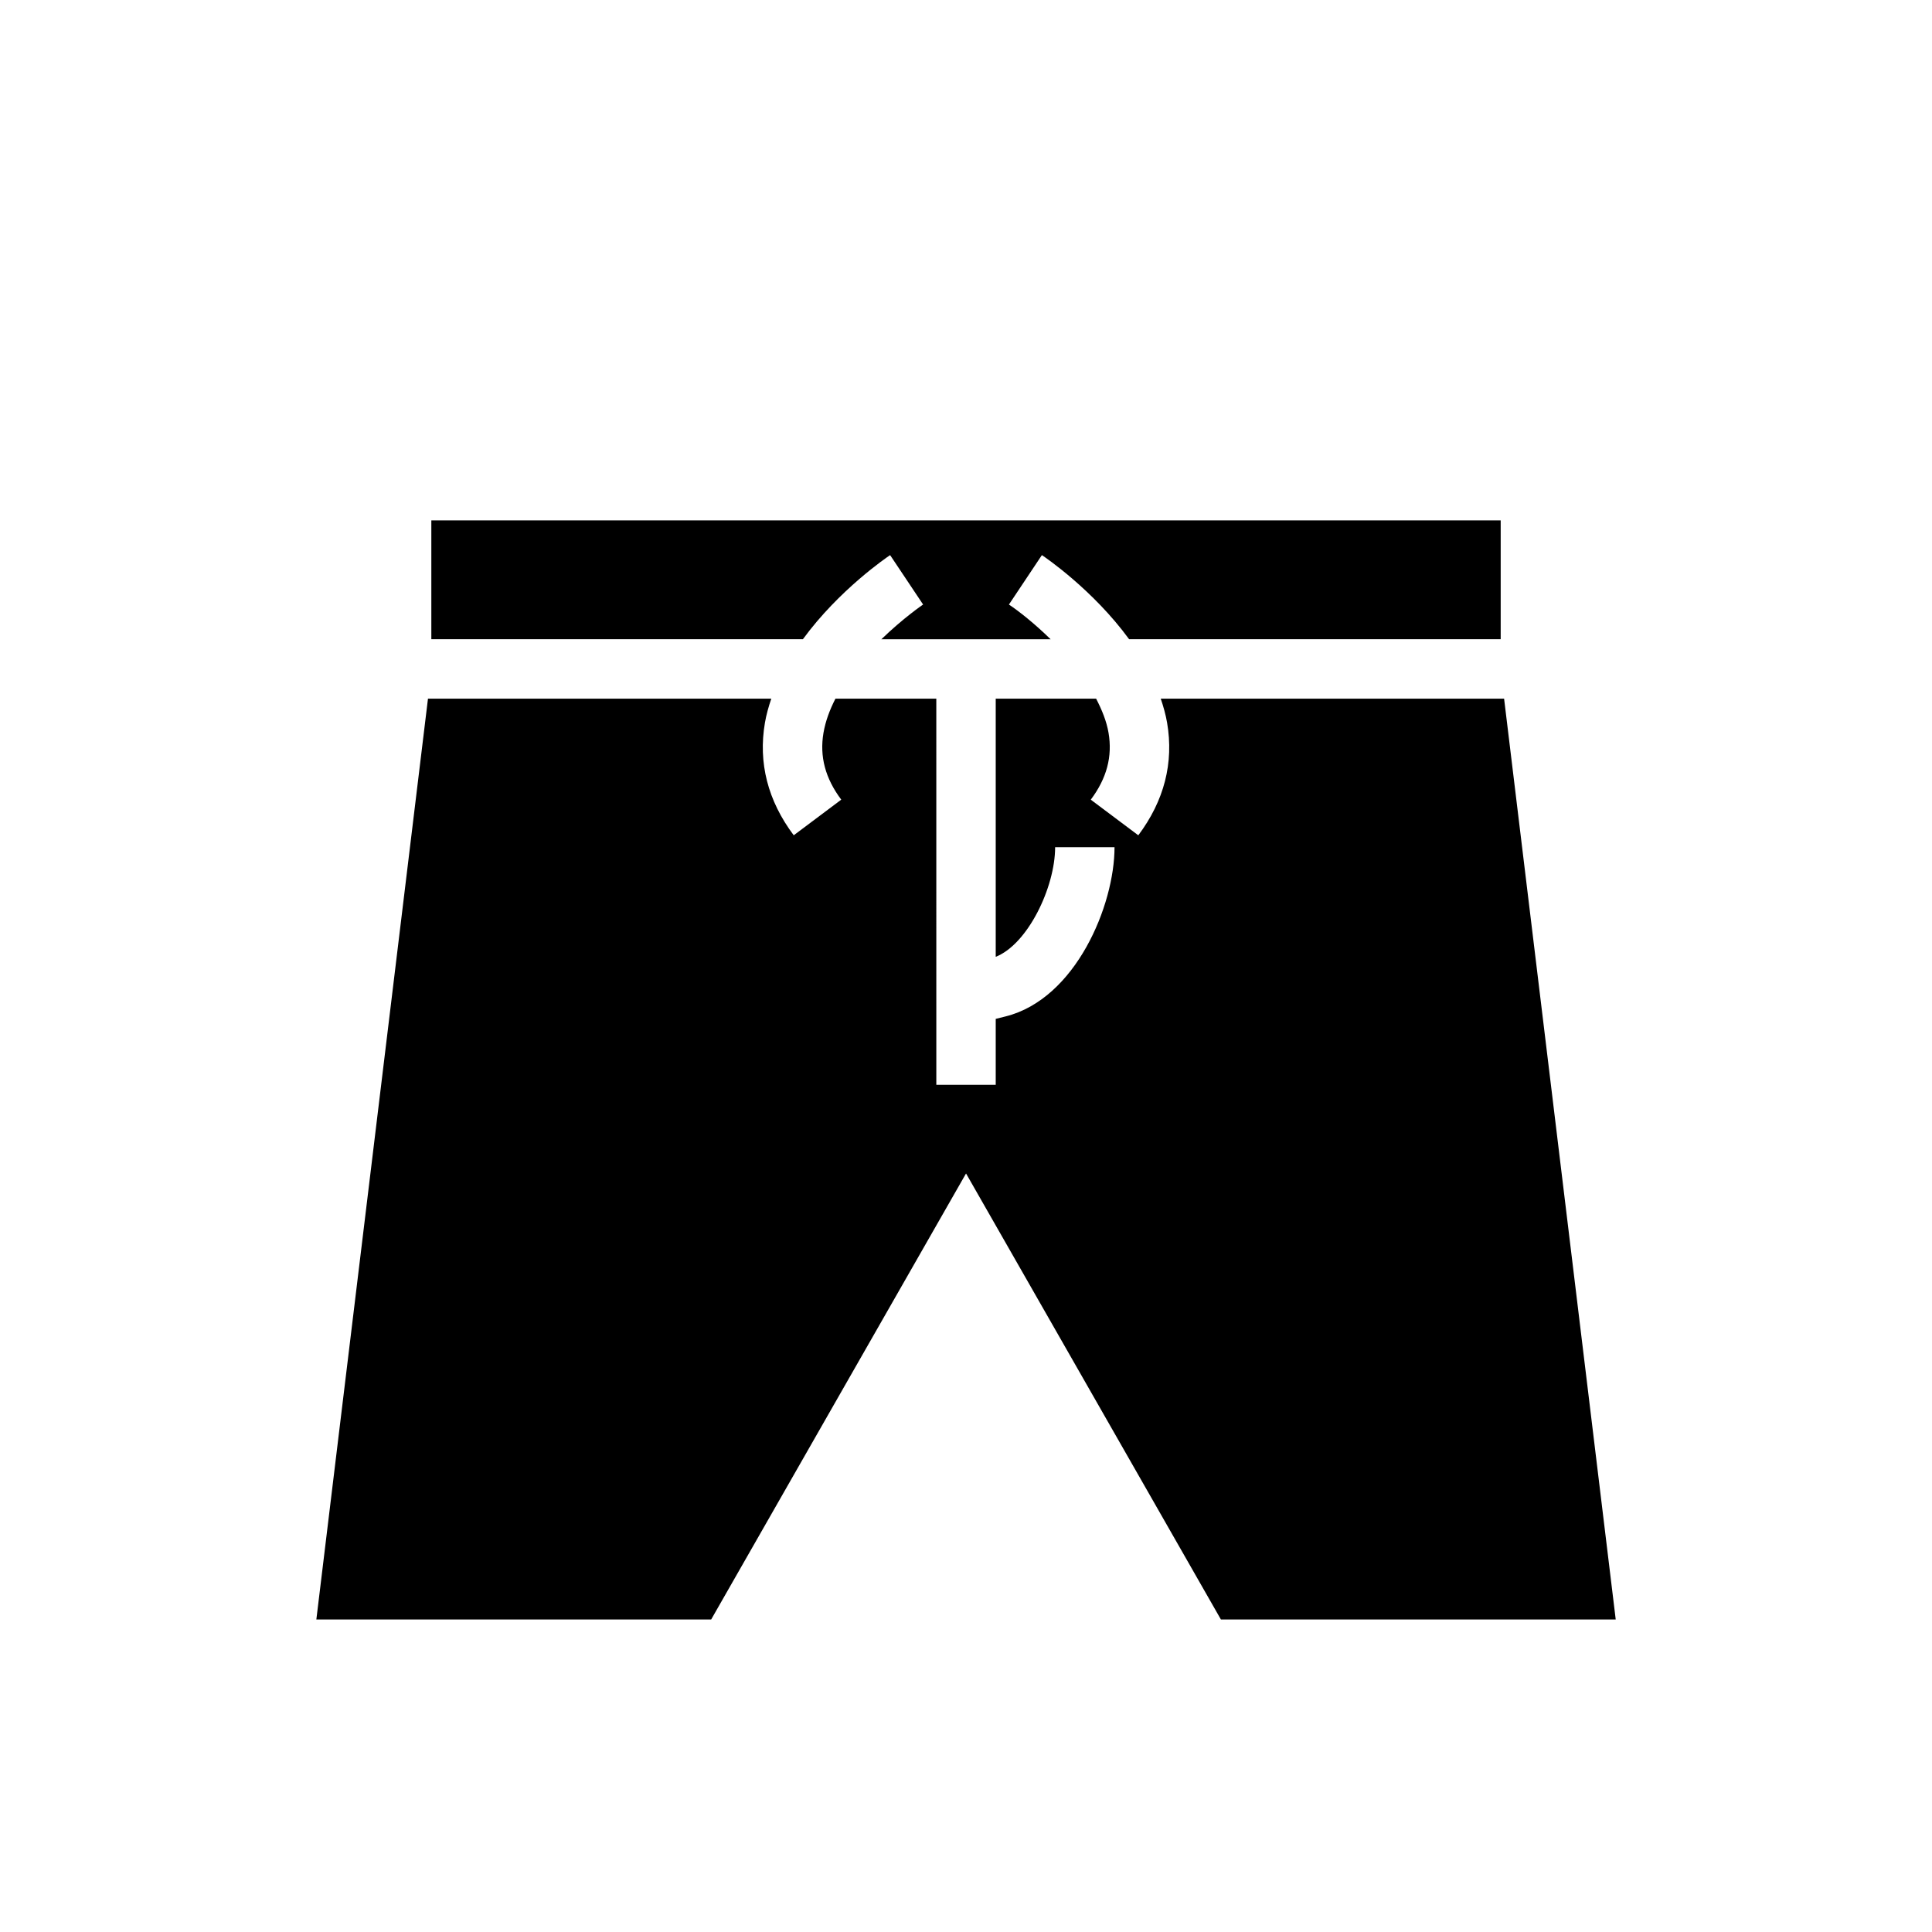 <?xml version="1.0" encoding="UTF-8"?>
<!-- Uploaded to: SVG Repo, www.svgrepo.com, Generator: SVG Repo Mixer Tools -->
<svg fill="#000000" width="800px" height="800px" version="1.1" viewBox="144 144 512 512" xmlns="http://www.w3.org/2000/svg">
 <g>
  <path d="m379.89 291.11 8.742 13.094c-0.109 0.074-5.285 3.609-11.051 9.199h44.836c-4.32-4.234-8.512-7.512-11.039-9.195l8.734-13.098c0.789 0.523 13.523 9.16 23.117 22.293h98.469v-31.488h-283.39v31.488h98.469c9.594-13.133 22.328-21.77 23.117-22.293z"/>
  <path d="m451.61 329.15c0.703 2.082 1.309 4.195 1.684 6.379 1.812 10.621-0.754 20.66-7.633 29.832l-12.594-9.441c4.242-5.656 5.781-11.453 4.703-17.734-0.523-3.074-1.766-6.094-3.289-9.035h-26.605v68.414c8.457-3.312 15.742-18.391 15.742-29.051h15.742c0 15.383-10.277 40.207-28.875 44.848l-2.609 0.652v17.477h-15.742l-0.004-102.34h-26.73c-1.492 2.91-2.641 5.949-3.172 9.07-1.062 6.258 0.477 12.047 4.711 17.695l-12.594 9.441c-6.879-9.168-9.445-19.207-7.633-29.824 0.375-2.184 0.984-4.301 1.688-6.383h-90.984l-29.582 244.03h104.63l67.543-118.2 67.543 118.2h104.63l-29.582-244.03z"/>
 </g>
</svg>